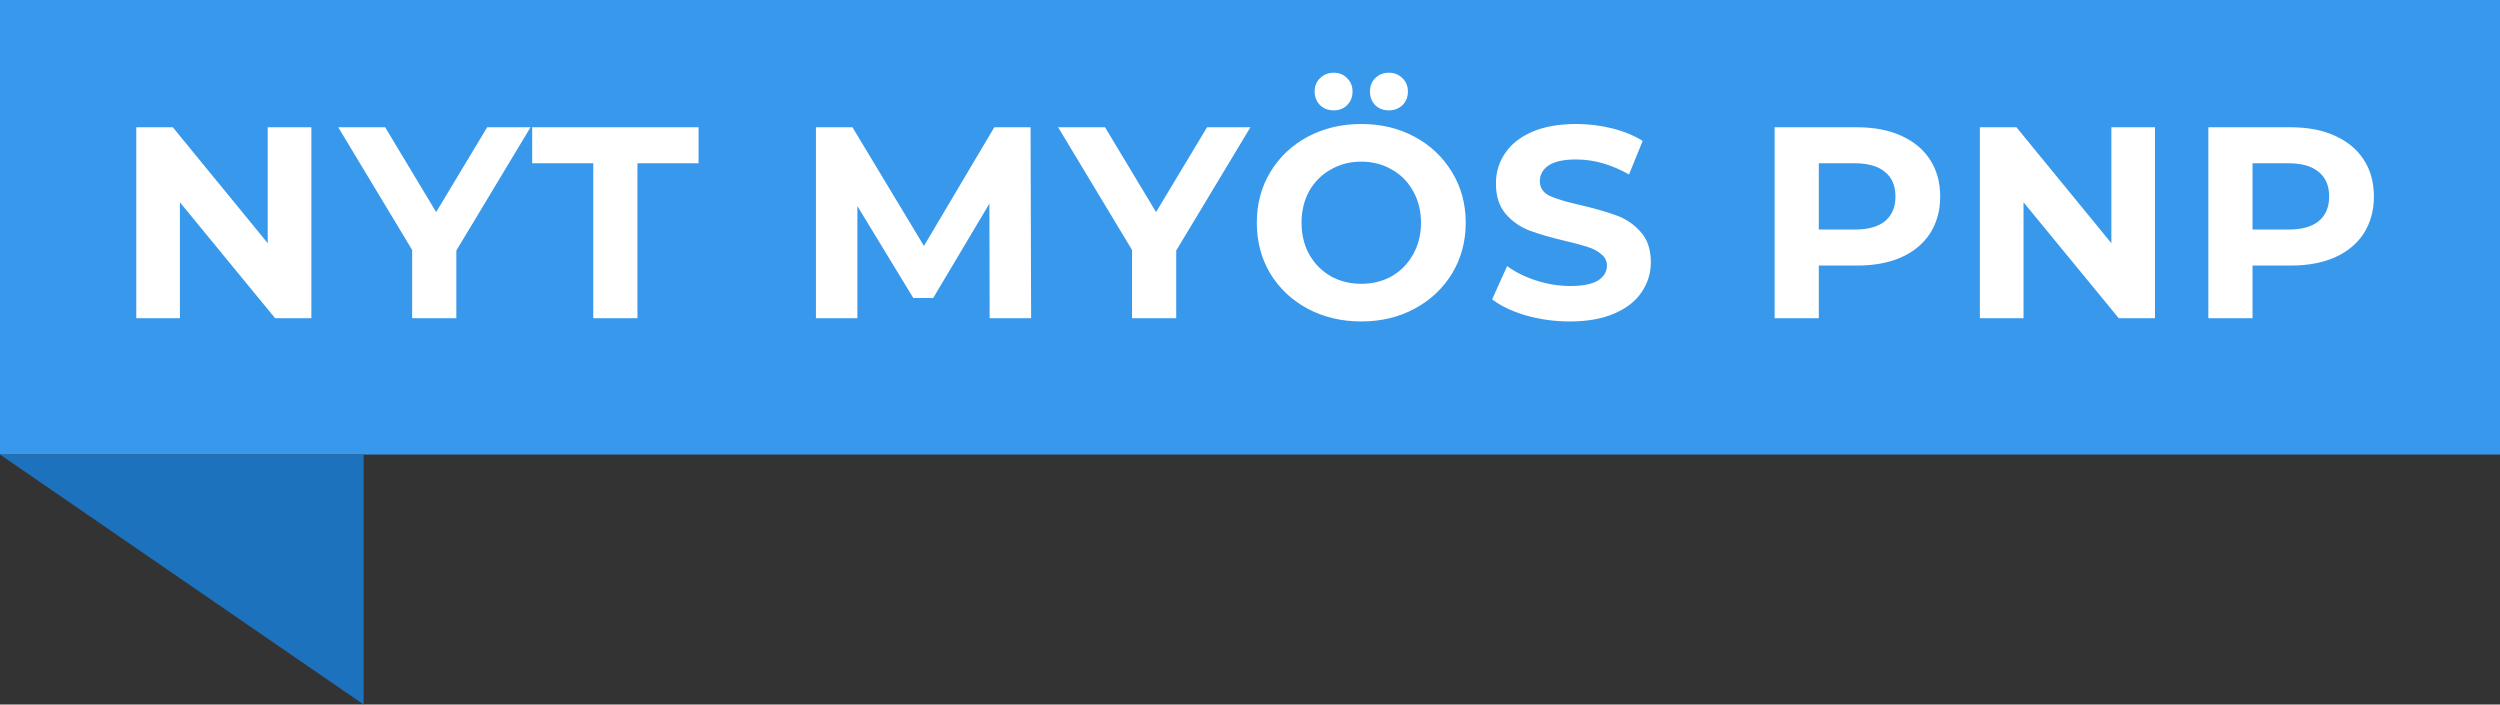<svg width="110" height="31" viewBox="0 0 110 31" fill="none" xmlns="http://www.w3.org/2000/svg">
<rect x="0" y="0" width="110" height="31" fill="#333333" stroke="none"/>
<path d="M0 0H110V20H0V0Z" fill="#3898EC"/>
<path d="M16 31L0 20H16V31Z" fill="#1C72BD"/>
<path d="M13.7 5.6V14H12.104L7.916 8.9V14H5.996V5.6H7.604L11.78 10.7V5.6H13.7ZM20.079 11.024V14H18.135V11L14.883 5.6H16.947L19.191 9.332L21.435 5.6H23.343L20.079 11.024ZM26.104 7.184H23.416V5.6H30.736V7.184H28.048V14H26.104V7.184ZM43.545 14L43.533 8.96L41.061 13.112H40.185L37.725 9.068V14H35.901V5.6H37.509L40.653 10.82L43.749 5.6H45.345L45.369 14H43.545ZM51.754 11.024V14H49.81V11L46.558 5.6H48.622L50.866 9.332L53.11 5.6H55.018L51.754 11.024ZM59.896 14.144C59.024 14.144 58.236 13.956 57.532 13.58C56.836 13.204 56.288 12.688 55.888 12.032C55.496 11.368 55.3 10.624 55.3 9.8C55.3 8.976 55.496 8.236 55.888 7.58C56.288 6.916 56.836 6.396 57.532 6.02C58.236 5.644 59.024 5.456 59.896 5.456C60.768 5.456 61.552 5.644 62.248 6.02C62.944 6.396 63.492 6.916 63.892 7.58C64.292 8.236 64.492 8.976 64.492 9.8C64.492 10.624 64.292 11.368 63.892 12.032C63.492 12.688 62.944 13.204 62.248 13.58C61.552 13.956 60.768 14.144 59.896 14.144ZM59.896 12.488C60.392 12.488 60.84 12.376 61.24 12.152C61.64 11.92 61.952 11.6 62.176 11.192C62.408 10.784 62.524 10.32 62.524 9.8C62.524 9.28 62.408 8.816 62.176 8.408C61.952 8 61.64 7.684 61.24 7.46C60.84 7.228 60.392 7.112 59.896 7.112C59.4 7.112 58.952 7.228 58.552 7.46C58.152 7.684 57.836 8 57.604 8.408C57.38 8.816 57.268 9.28 57.268 9.8C57.268 10.32 57.38 10.784 57.604 11.192C57.836 11.6 58.152 11.92 58.552 12.152C58.952 12.376 59.4 12.488 59.896 12.488ZM58.684 4.856C58.444 4.856 58.244 4.78 58.084 4.628C57.924 4.468 57.844 4.268 57.844 4.028C57.844 3.788 57.924 3.592 58.084 3.44C58.244 3.28 58.444 3.2 58.684 3.2C58.924 3.2 59.12 3.28 59.272 3.44C59.432 3.592 59.512 3.788 59.512 4.028C59.512 4.268 59.432 4.468 59.272 4.628C59.12 4.78 58.924 4.856 58.684 4.856ZM61.108 4.856C60.868 4.856 60.668 4.78 60.508 4.628C60.356 4.468 60.28 4.268 60.28 4.028C60.28 3.788 60.356 3.592 60.508 3.44C60.668 3.28 60.868 3.2 61.108 3.2C61.348 3.2 61.548 3.28 61.708 3.44C61.868 3.592 61.948 3.788 61.948 4.028C61.948 4.268 61.868 4.468 61.708 4.628C61.548 4.78 61.348 4.856 61.108 4.856ZM69.073 14.144C68.409 14.144 67.765 14.056 67.141 13.88C66.525 13.696 66.029 13.46 65.653 13.172L66.313 11.708C66.673 11.972 67.101 12.184 67.597 12.344C68.093 12.504 68.589 12.584 69.085 12.584C69.637 12.584 70.045 12.504 70.309 12.344C70.573 12.176 70.705 11.956 70.705 11.684C70.705 11.484 70.625 11.32 70.465 11.192C70.313 11.056 70.113 10.948 69.865 10.868C69.625 10.788 69.297 10.7 68.881 10.604C68.241 10.452 67.717 10.3 67.309 10.148C66.901 9.996 66.549 9.752 66.253 9.416C65.965 9.08 65.821 8.632 65.821 8.072C65.821 7.584 65.953 7.144 66.217 6.752C66.481 6.352 66.877 6.036 67.405 5.804C67.941 5.572 68.593 5.456 69.361 5.456C69.897 5.456 70.421 5.52 70.933 5.648C71.445 5.776 71.893 5.96 72.277 6.2L71.677 7.676C70.901 7.236 70.125 7.016 69.349 7.016C68.805 7.016 68.401 7.104 68.137 7.28C67.881 7.456 67.753 7.688 67.753 7.976C67.753 8.264 67.901 8.48 68.197 8.624C68.501 8.76 68.961 8.896 69.577 9.032C70.217 9.184 70.741 9.336 71.149 9.488C71.557 9.64 71.905 9.88 72.193 10.208C72.489 10.536 72.637 10.98 72.637 11.54C72.637 12.02 72.501 12.46 72.229 12.86C71.965 13.252 71.565 13.564 71.029 13.796C70.493 14.028 69.841 14.144 69.073 14.144ZM81.72 5.6C82.464 5.6 83.108 5.724 83.652 5.972C84.204 6.22 84.628 6.572 84.924 7.028C85.22 7.484 85.368 8.024 85.368 8.648C85.368 9.264 85.22 9.804 84.924 10.268C84.628 10.724 84.204 11.076 83.652 11.324C83.108 11.564 82.464 11.684 81.72 11.684H80.028V14H78.084V5.6H81.72ZM81.612 10.1C82.196 10.1 82.64 9.976 82.944 9.728C83.248 9.472 83.4 9.112 83.4 8.648C83.4 8.176 83.248 7.816 82.944 7.568C82.64 7.312 82.196 7.184 81.612 7.184H80.028V10.1H81.612ZM94.82 5.6V14H93.224L89.035 8.9V14H87.115V5.6H88.724L92.9 10.7V5.6H94.82ZM100.803 5.6C101.547 5.6 102.191 5.724 102.735 5.972C103.287 6.22 103.711 6.572 104.007 7.028C104.303 7.484 104.451 8.024 104.451 8.648C104.451 9.264 104.303 9.804 104.007 10.268C103.711 10.724 103.287 11.076 102.735 11.324C102.191 11.564 101.547 11.684 100.803 11.684H99.111V14H97.167V5.6H100.803ZM100.695 10.1C101.279 10.1 101.723 9.976 102.027 9.728C102.331 9.472 102.483 9.112 102.483 8.648C102.483 8.176 102.331 7.816 102.027 7.568C101.723 7.312 101.279 7.184 100.695 7.184H99.111V10.1H100.695Z" fill="white"/>
</svg>
